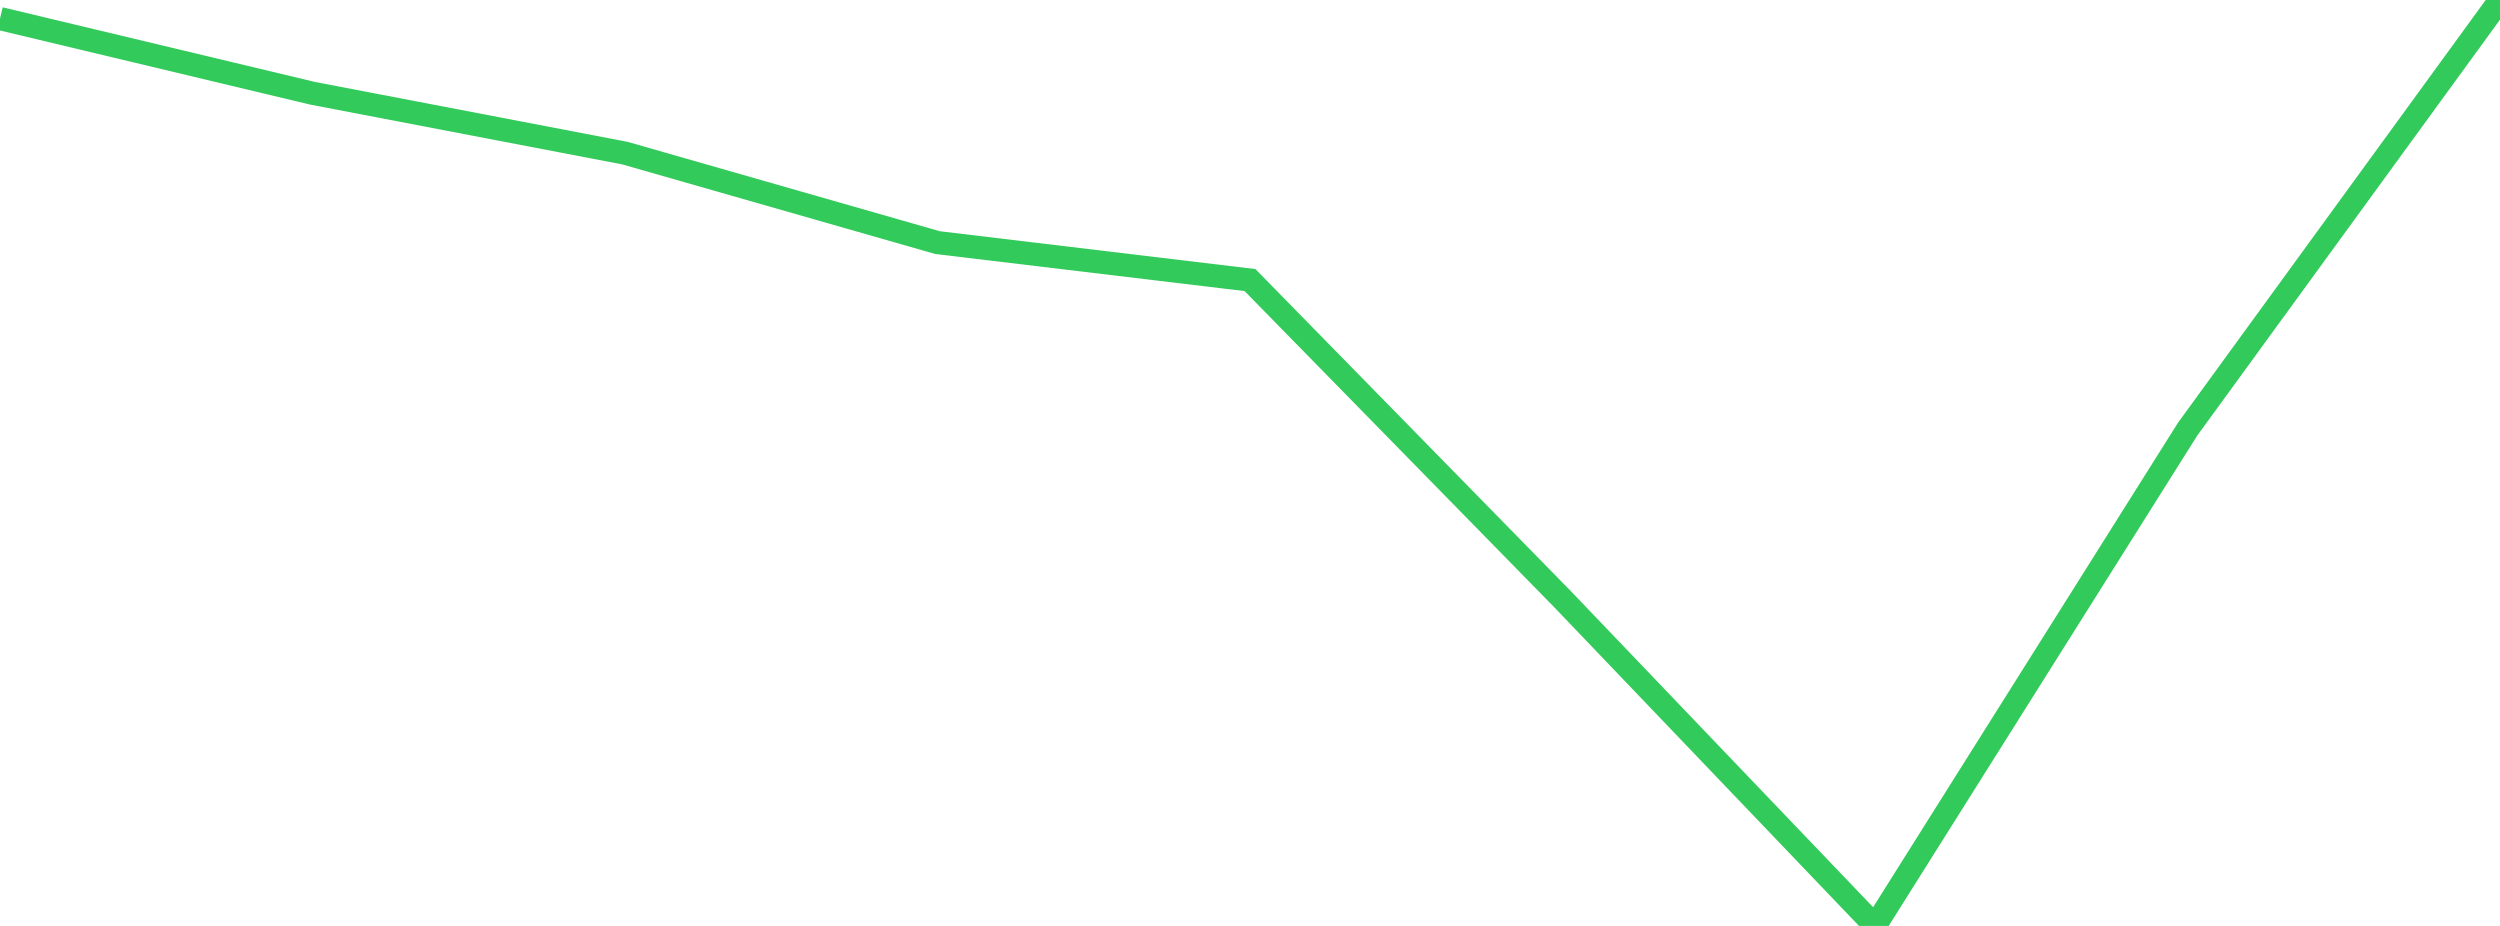 <?xml version="1.0" standalone="no"?>
<!DOCTYPE svg PUBLIC "-//W3C//DTD SVG 1.1//EN" "http://www.w3.org/Graphics/SVG/1.1/DTD/svg11.dtd">

<svg width="135" height="50" viewBox="0 0 135 50" preserveAspectRatio="none" 
  xmlns="http://www.w3.org/2000/svg"
  xmlns:xlink="http://www.w3.org/1999/xlink">


<polyline points="0.0, 1.004 16.875, 5.036 33.75, 8.27 50.625, 13.101 67.5, 15.124 84.375, 32.354 101.25, 50.0 118.125, 23.184 135.0, 0.0" fill="none" stroke="#32ca5b" stroke-width="1.25"/>

</svg>